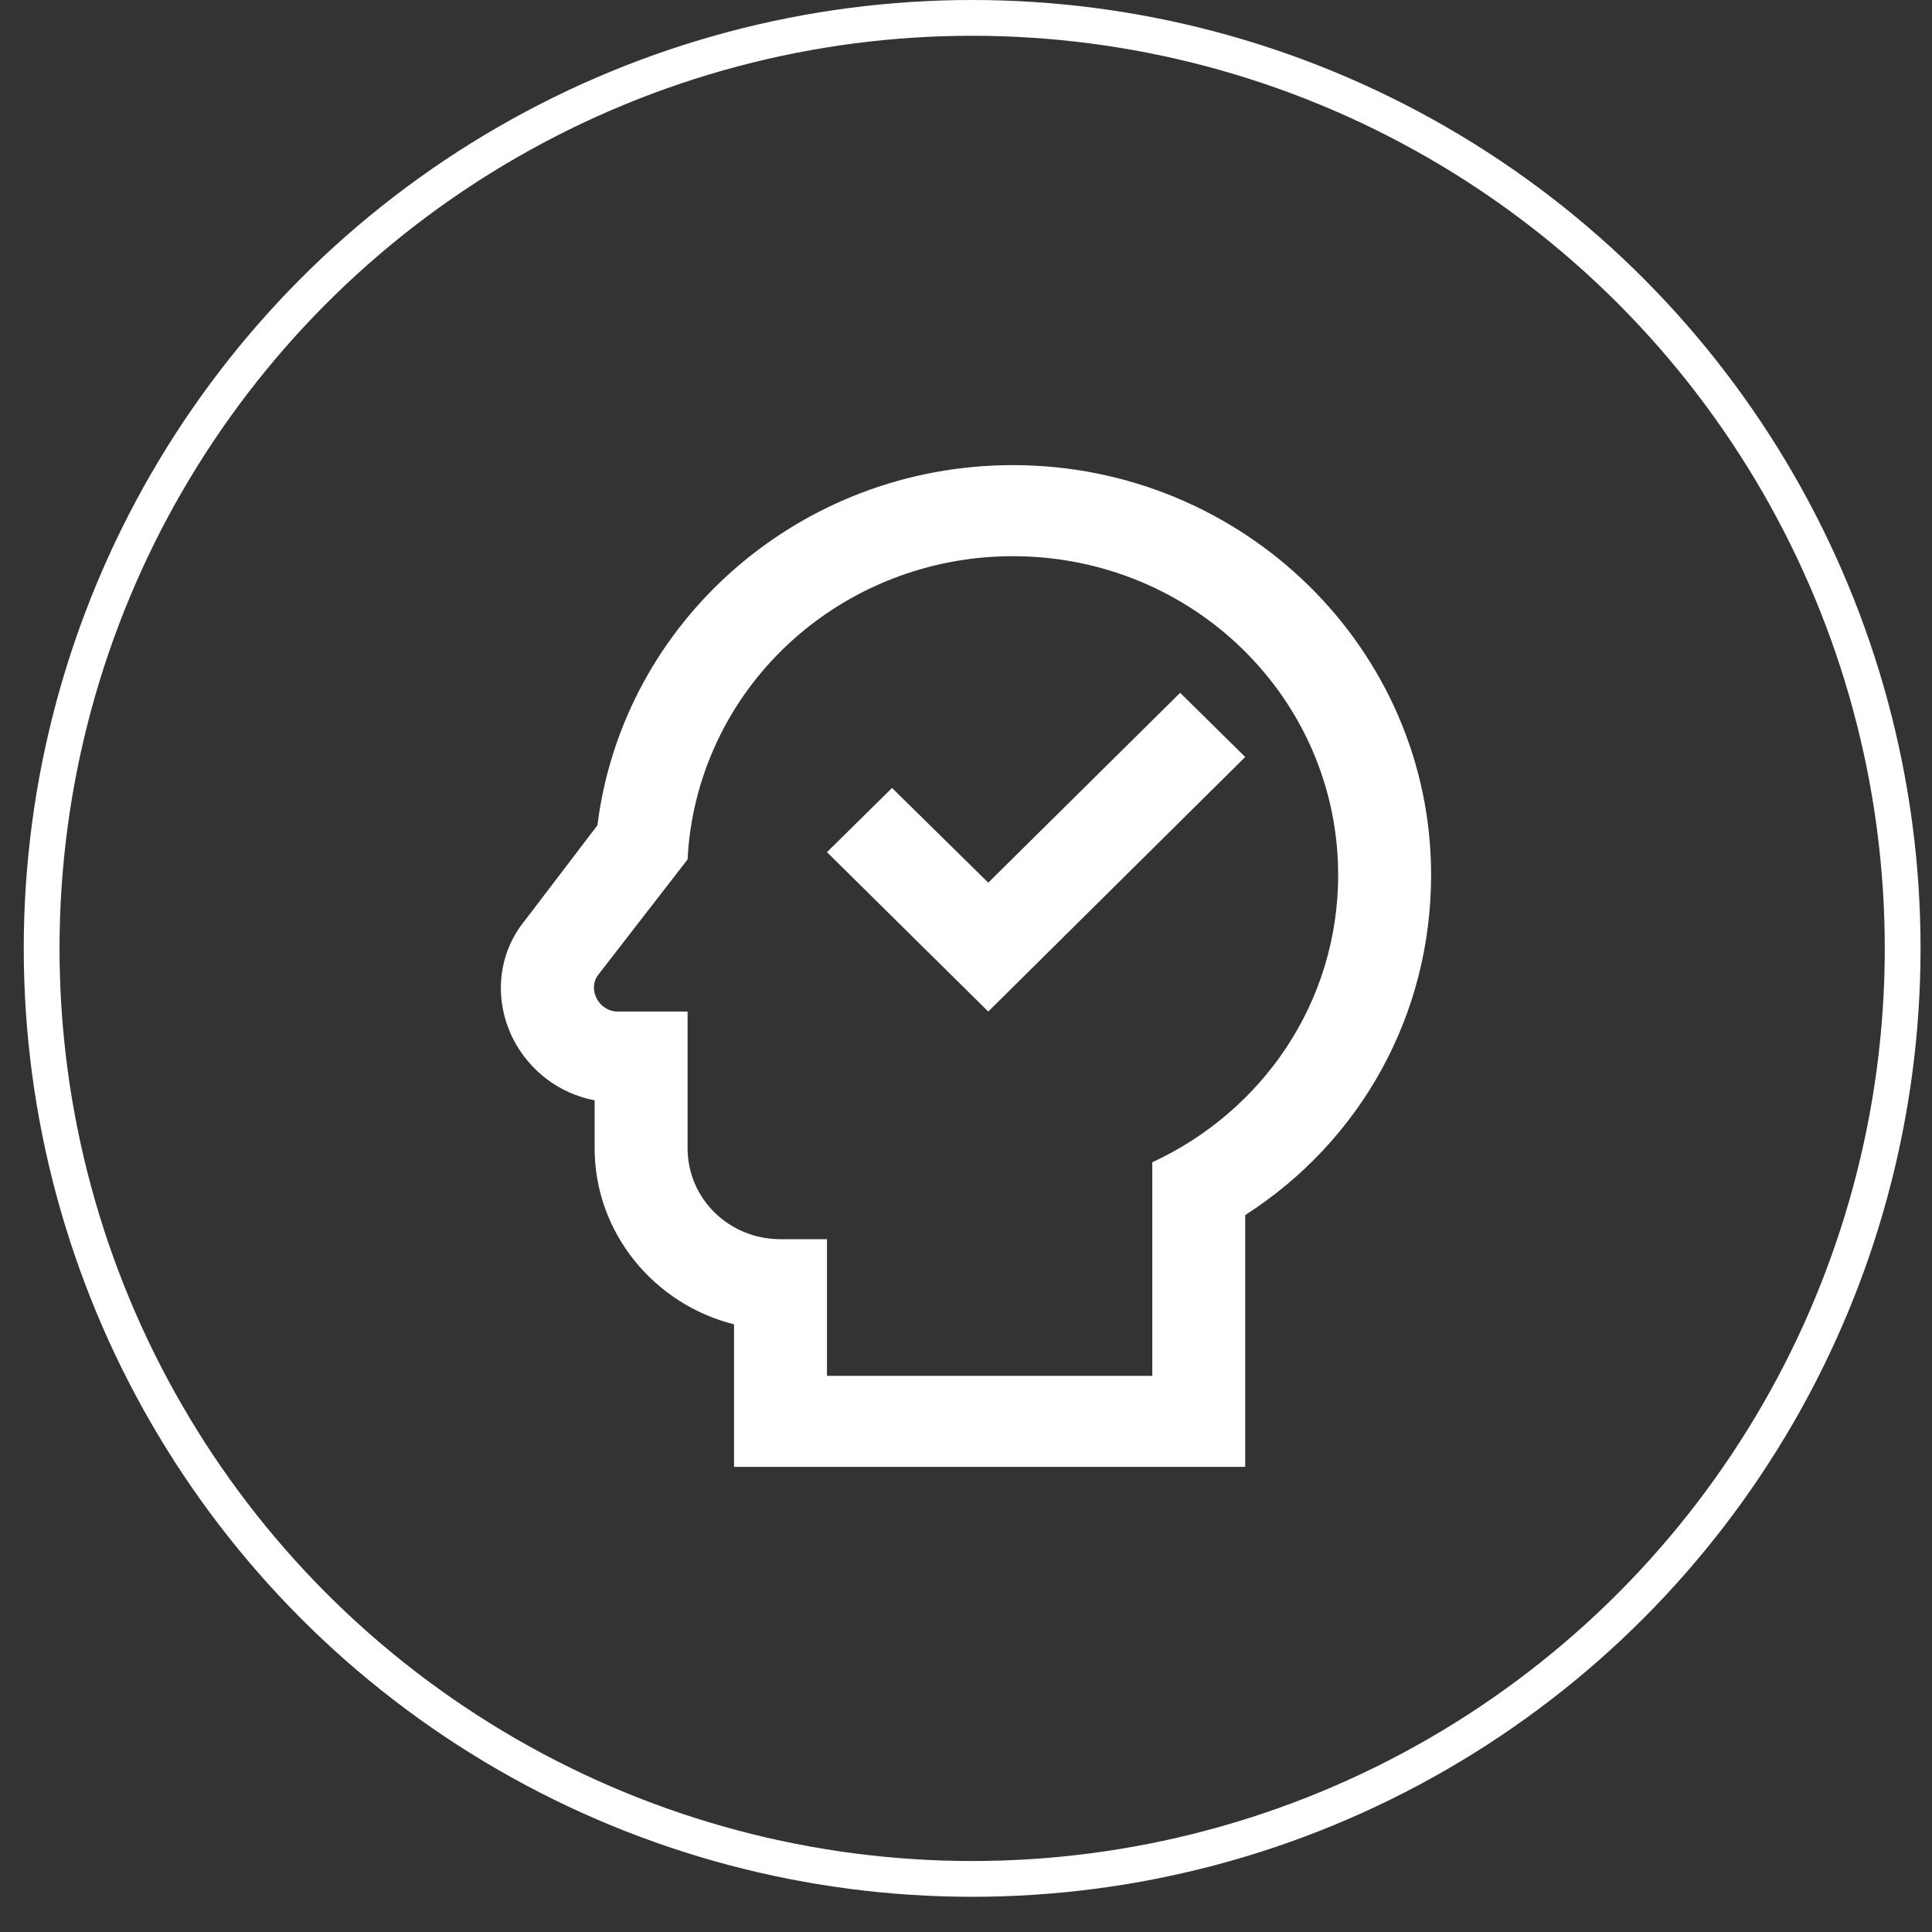 <svg width="54" height="54" viewBox="0 0 54 54" fill="none" xmlns="http://www.w3.org/2000/svg">
<rect x="0" y="0" width="54" height="54" fill="#333333" stroke="none"/>
<circle cx="27.172" cy="26.508" r="26.008" stroke="white"/>
<path d="M28.31 15.546C33.35 15.546 37.402 19.542 37.402 24.454C37.402 28.018 35.285 31.06 32.207 32.486V38.455H23.114V34.636H21.816C20.374 34.636 19.218 33.504 19.218 32.091V28.273H17.27C16.724 28.273 16.412 27.636 16.724 27.242L19.218 24.022C19.332 21.735 20.34 19.579 22.033 18.001C23.726 16.423 25.974 15.544 28.31 15.546ZM28.31 13C22.361 13 17.412 17.366 16.698 23.067L14.672 25.727C13.918 26.644 13.788 27.916 14.334 29.024C14.802 29.94 15.633 30.564 16.62 30.755V32.091C16.62 34.458 18.283 36.456 20.517 37.016V41H34.804V33.962C38.052 31.875 40 28.349 40 24.454C40 18.142 34.752 13 28.31 13ZM27.622 28.273L23.114 23.818L24.933 22.024L27.622 24.671L32.986 19.364L34.804 21.158L27.622 28.273Z" fill="white"/>
</svg>
